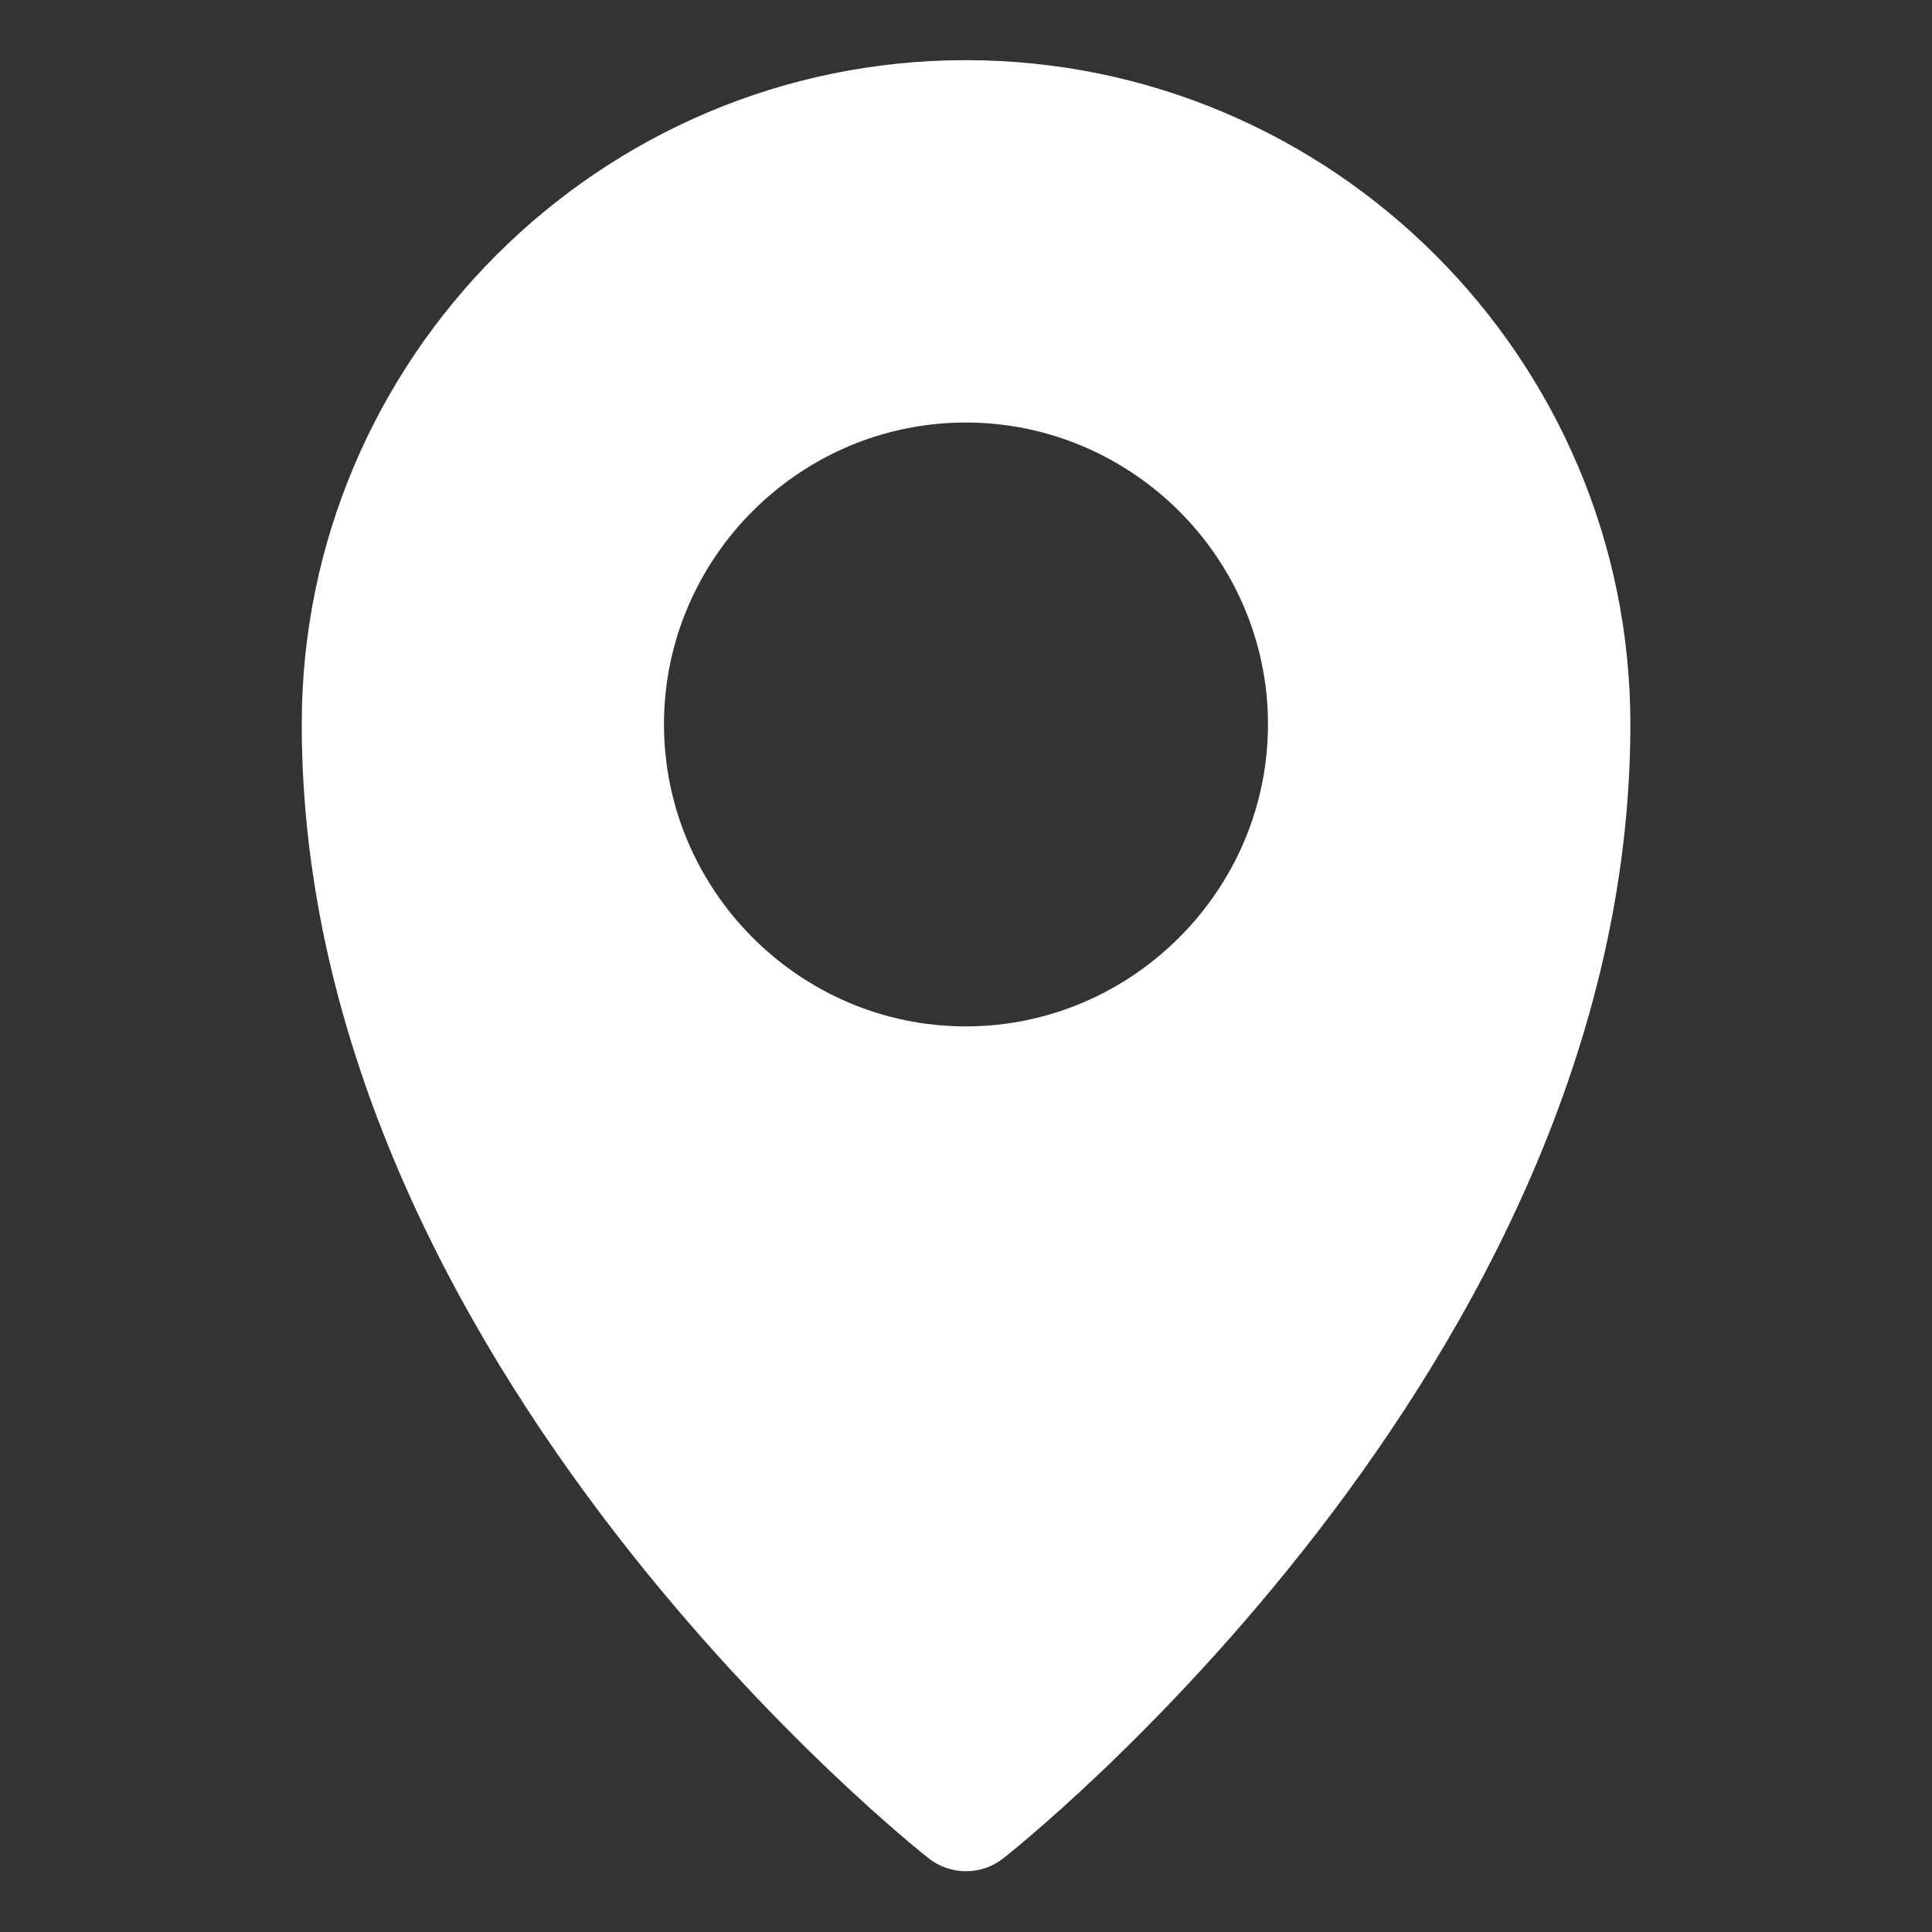 <svg width="50" height="50" viewBox="0 0 50 50" fill="none" xmlns="http://www.w3.org/2000/svg">
<rect x="0" y="0" width="50" height="50" fill="#333333" stroke="none"/>
<path d="M24.994 1.557C15.52 1.557 7.809 9.27 7.809 18.744C7.809 35.414 24.026 48.087 24.026 48.087C24.596 48.541 25.404 48.541 25.973 48.087C25.973 48.087 42.194 35.414 42.194 18.744C42.194 9.27 34.468 1.557 24.994 1.557ZM24.994 10.935C29.29 10.935 32.815 14.448 32.815 18.744C32.816 23.04 29.29 26.563 24.994 26.563C20.698 26.563 17.184 23.04 17.184 18.744C17.184 14.448 20.698 10.935 24.994 10.935Z" fill="white"/>
</svg>
